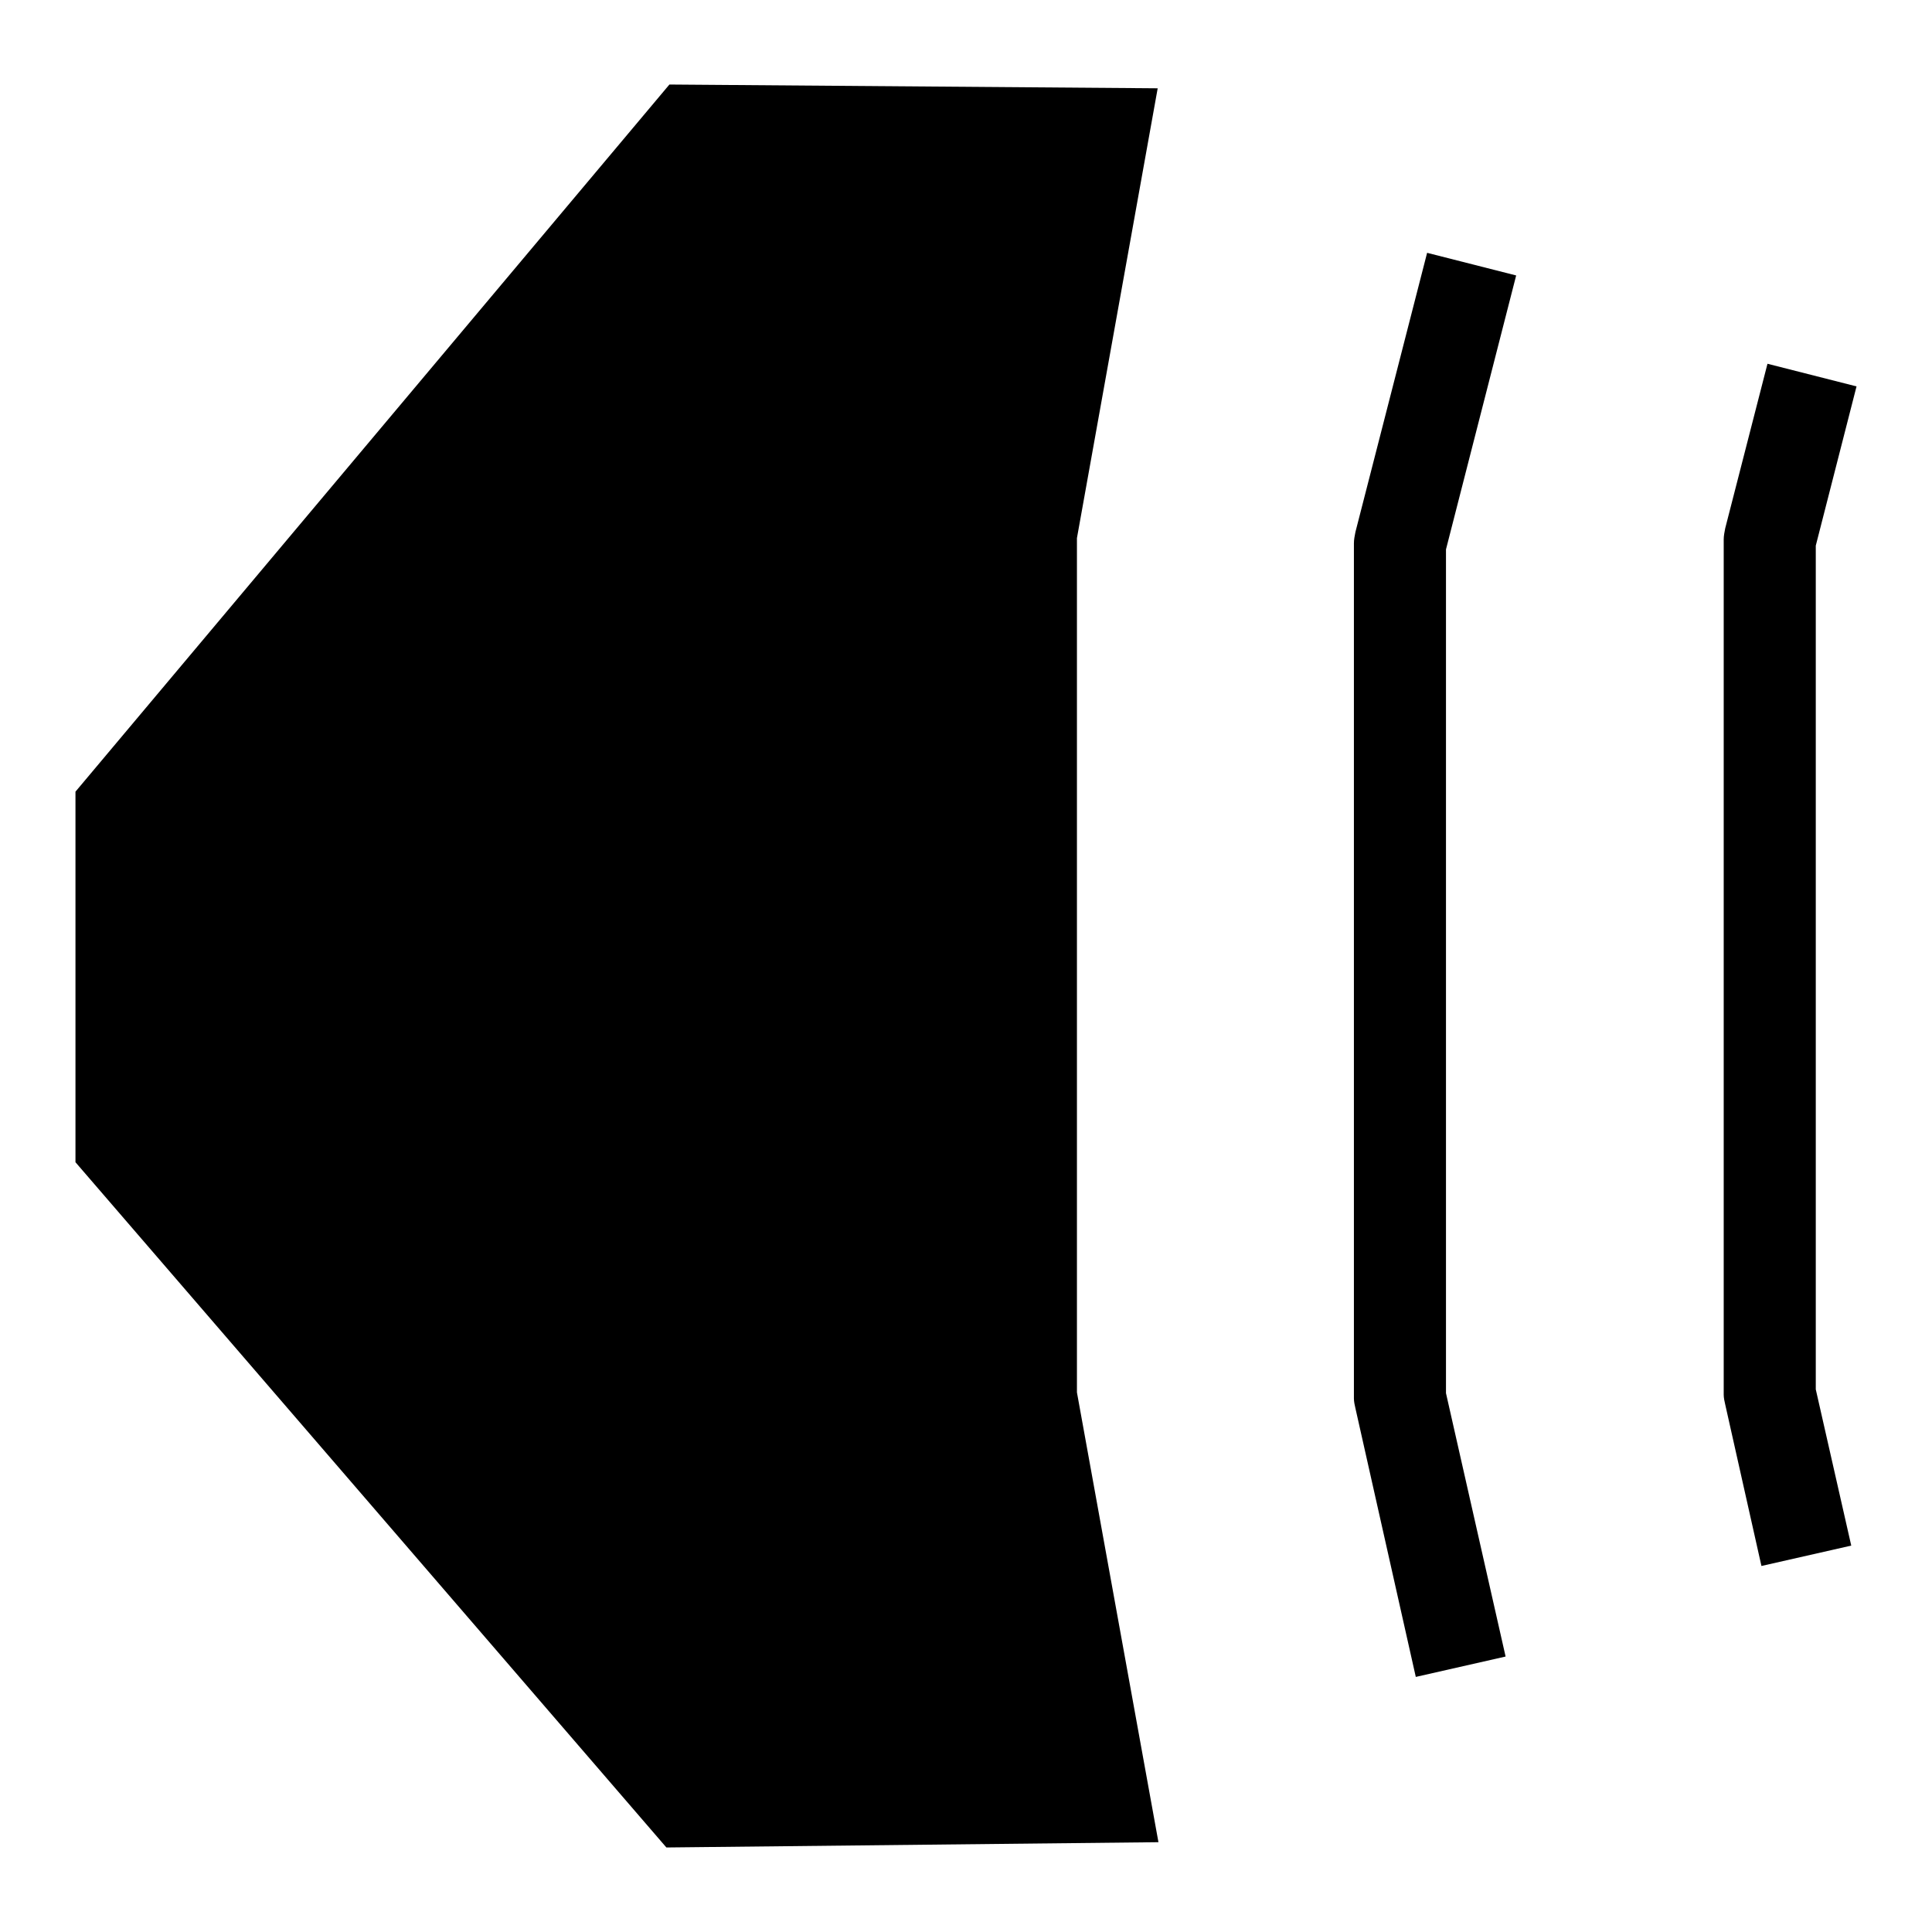 <?xml version="1.0" encoding="utf-8"?>
<!-- Svg Vector Icons : http://www.onlinewebfonts.com/icon -->
<!DOCTYPE svg PUBLIC "-//W3C//DTD SVG 1.1//EN" "http://www.w3.org/Graphics/SVG/1.1/DTD/svg11.dtd">
<svg version="1.1" xmlns="http://www.w3.org/2000/svg" xmlns:xlink="http://www.w3.org/1999/xlink" x="0px" y="0px" viewBox="0 0 256 256" enable-background="new 0 0 256 256" xml:space="preserve">
<g> <path fill="#000000" d="M88.7,11.2L10,104.9V154l78.3,90.8l65.2-0.7l-10.8-59.6V71.3l10.7-59.6L88.7,11.2z M187.6,222.2l-8-35.6 c-0.1-0.4-0.2-0.9-0.2-1.3V72c0-0.5,0.1-1,0.2-1.5l9.5-37l11.8,3l-9.3,36.3v111.8l7.9,34.9L187.6,222.2z M233.4,207.5l-4.8-21.4 c-0.1-0.4-0.2-0.9-0.2-1.3V71.5c0-0.5,0.1-1,0.2-1.5l5.6-21.8l11.8,3l-5.4,21.1v111.8l4.7,20.7L233.4,207.5L233.4,207.5z"/></g>
</svg>